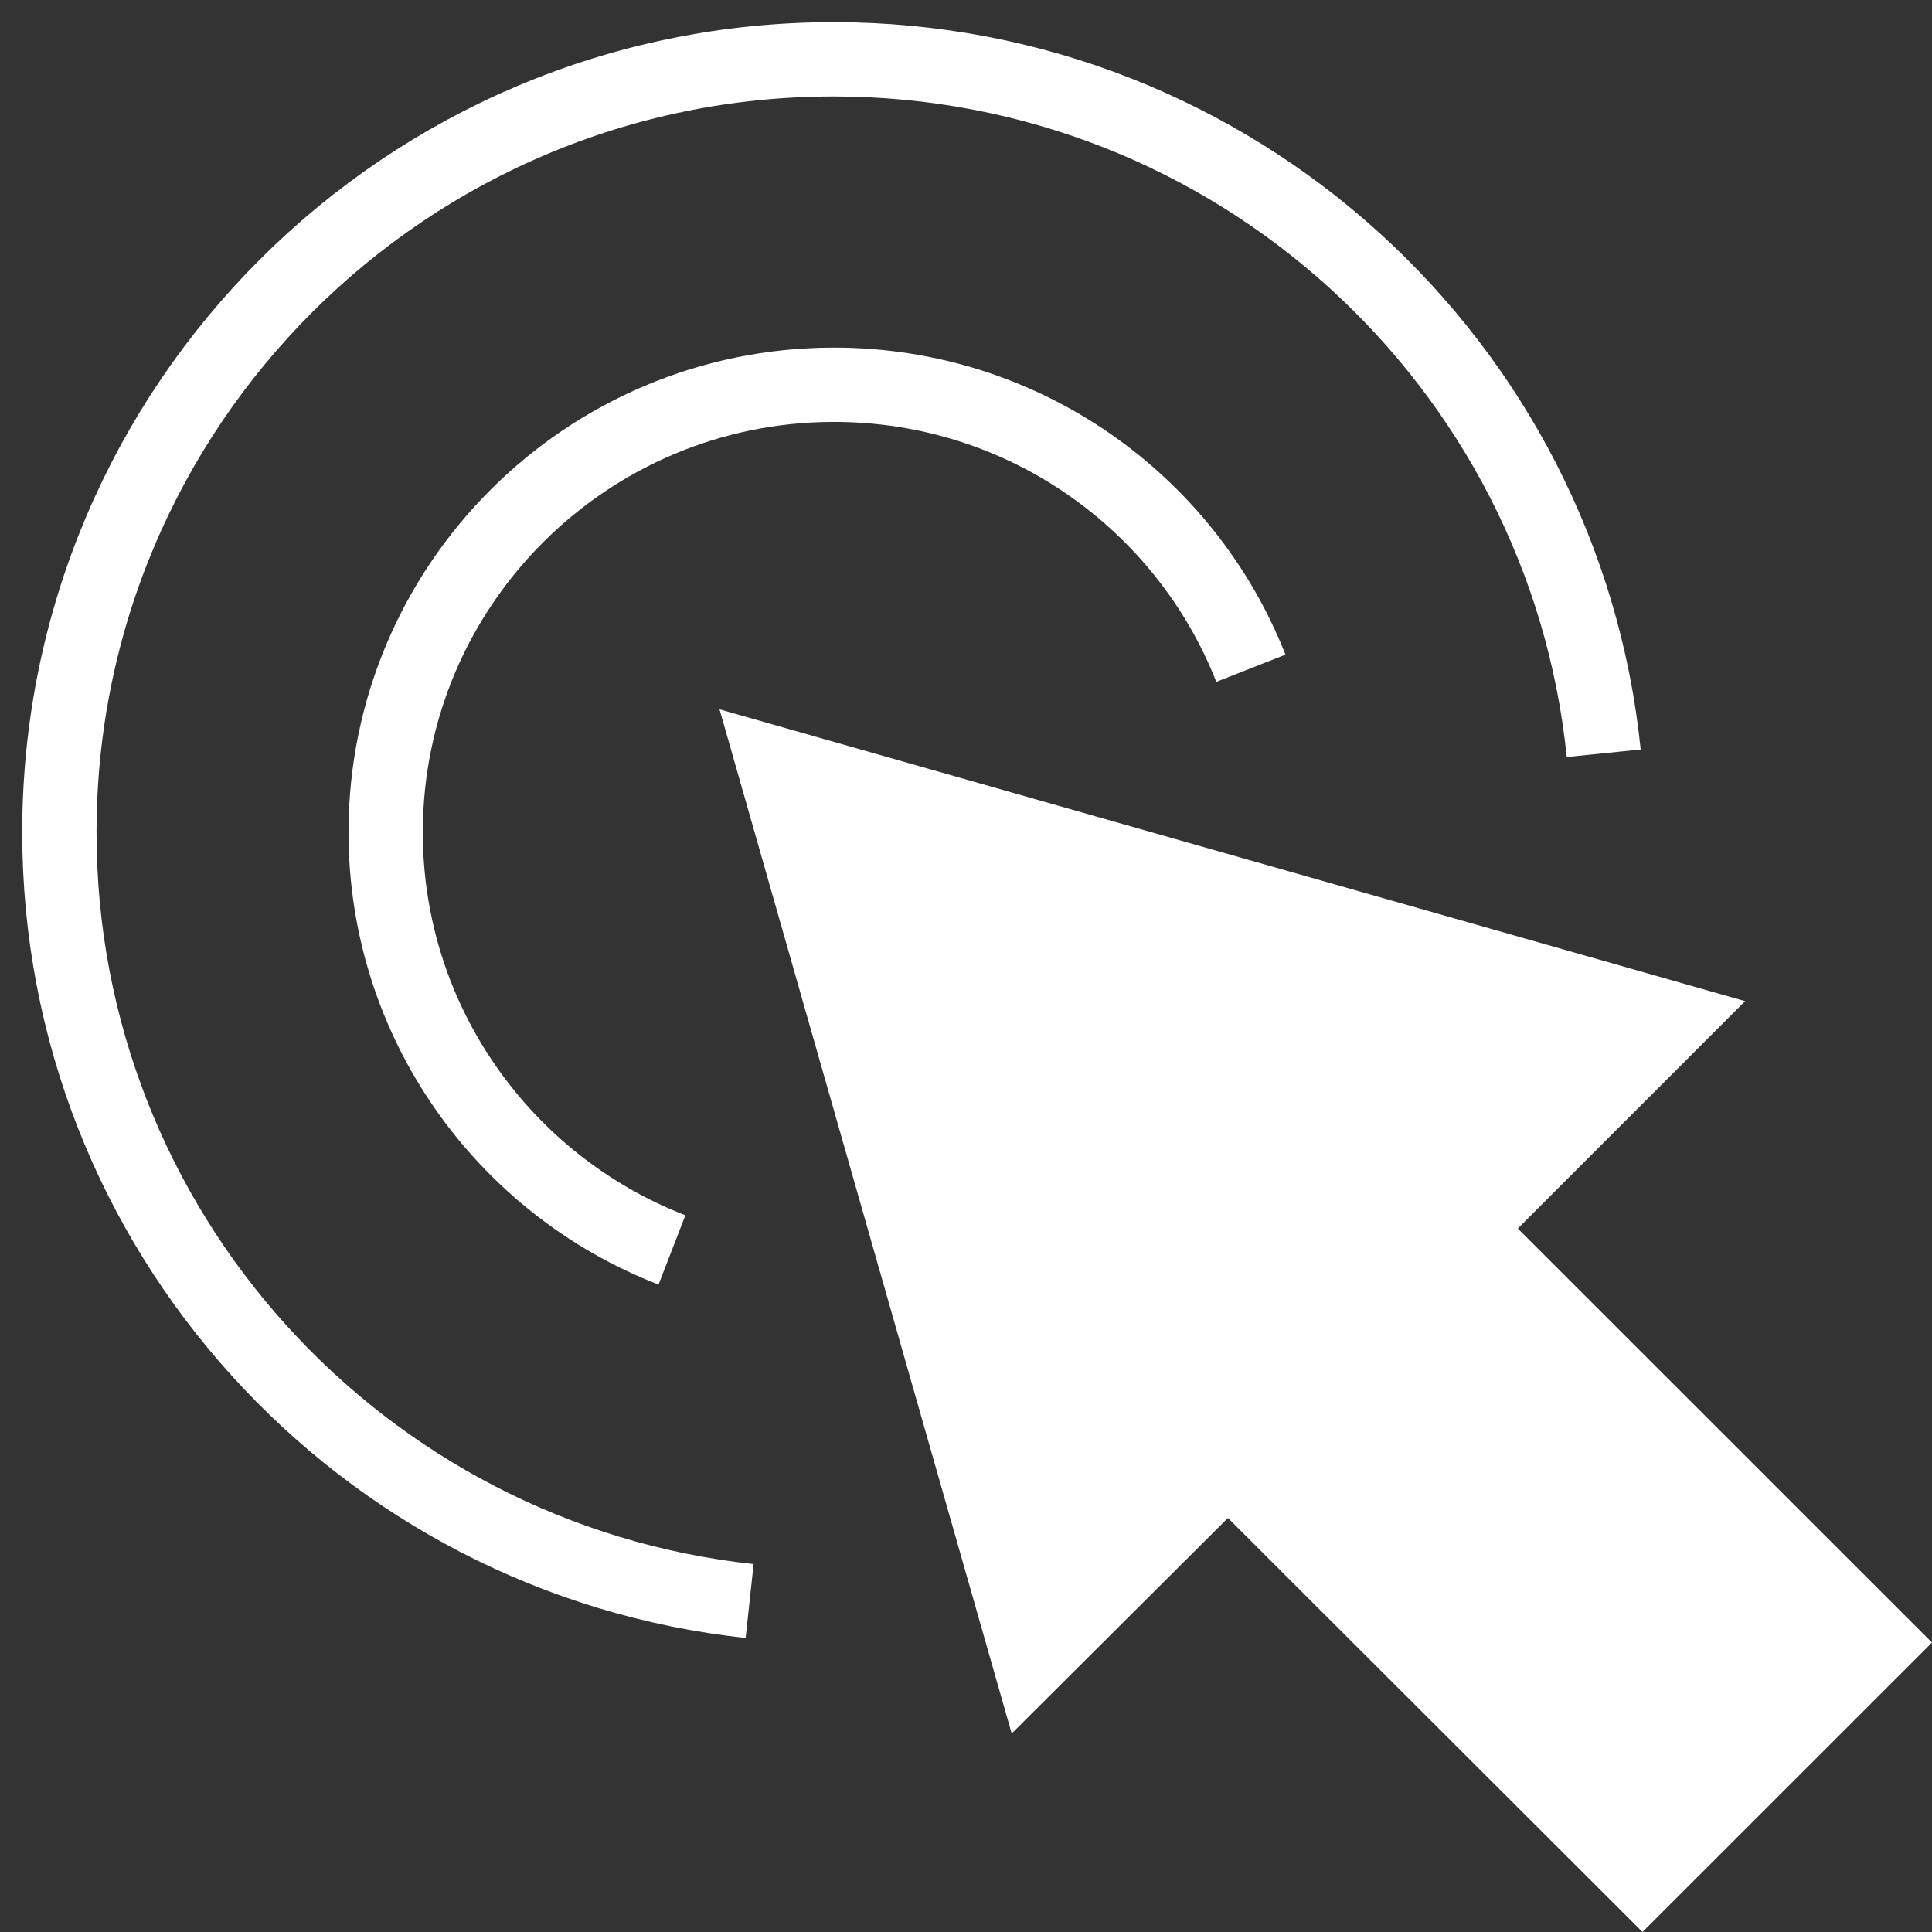 <svg width="26" height="26" viewBox="0 0 26 26" fill="none" xmlns="http://www.w3.org/2000/svg">
<rect x="0" y="0" width="26" height="26" fill="#333333" stroke="none"/>
<g clip-path="url(#clip0_1546_11486)">
<path d="M10.088 21.546C4.865 20.982 0.799 16.565 0.799 11.201C0.799 5.46 5.462 0.798 11.217 0.798C16.61 0.798 21.049 4.89 21.582 10.137" stroke="white" stroke-miterlimit="10"/>
<path d="M9.043 16.821C6.789 15.948 5.19 13.761 5.19 11.201C5.19 7.876 7.892 5.178 11.223 5.178C13.775 5.178 15.955 6.758 16.834 8.993" stroke="white" stroke-miterlimit="10"/>
<path d="M20.426 16.533L23.485 13.473L9.683 9.546L13.615 23.329L16.525 20.428L22.104 26L26 22.105L20.426 16.533Z" fill="white"/>
</g>
<defs>
<clipPath id="clip0_1546_11486">
<rect width="26" height="26" fill="white"/>
</clipPath>
</defs>
</svg>
